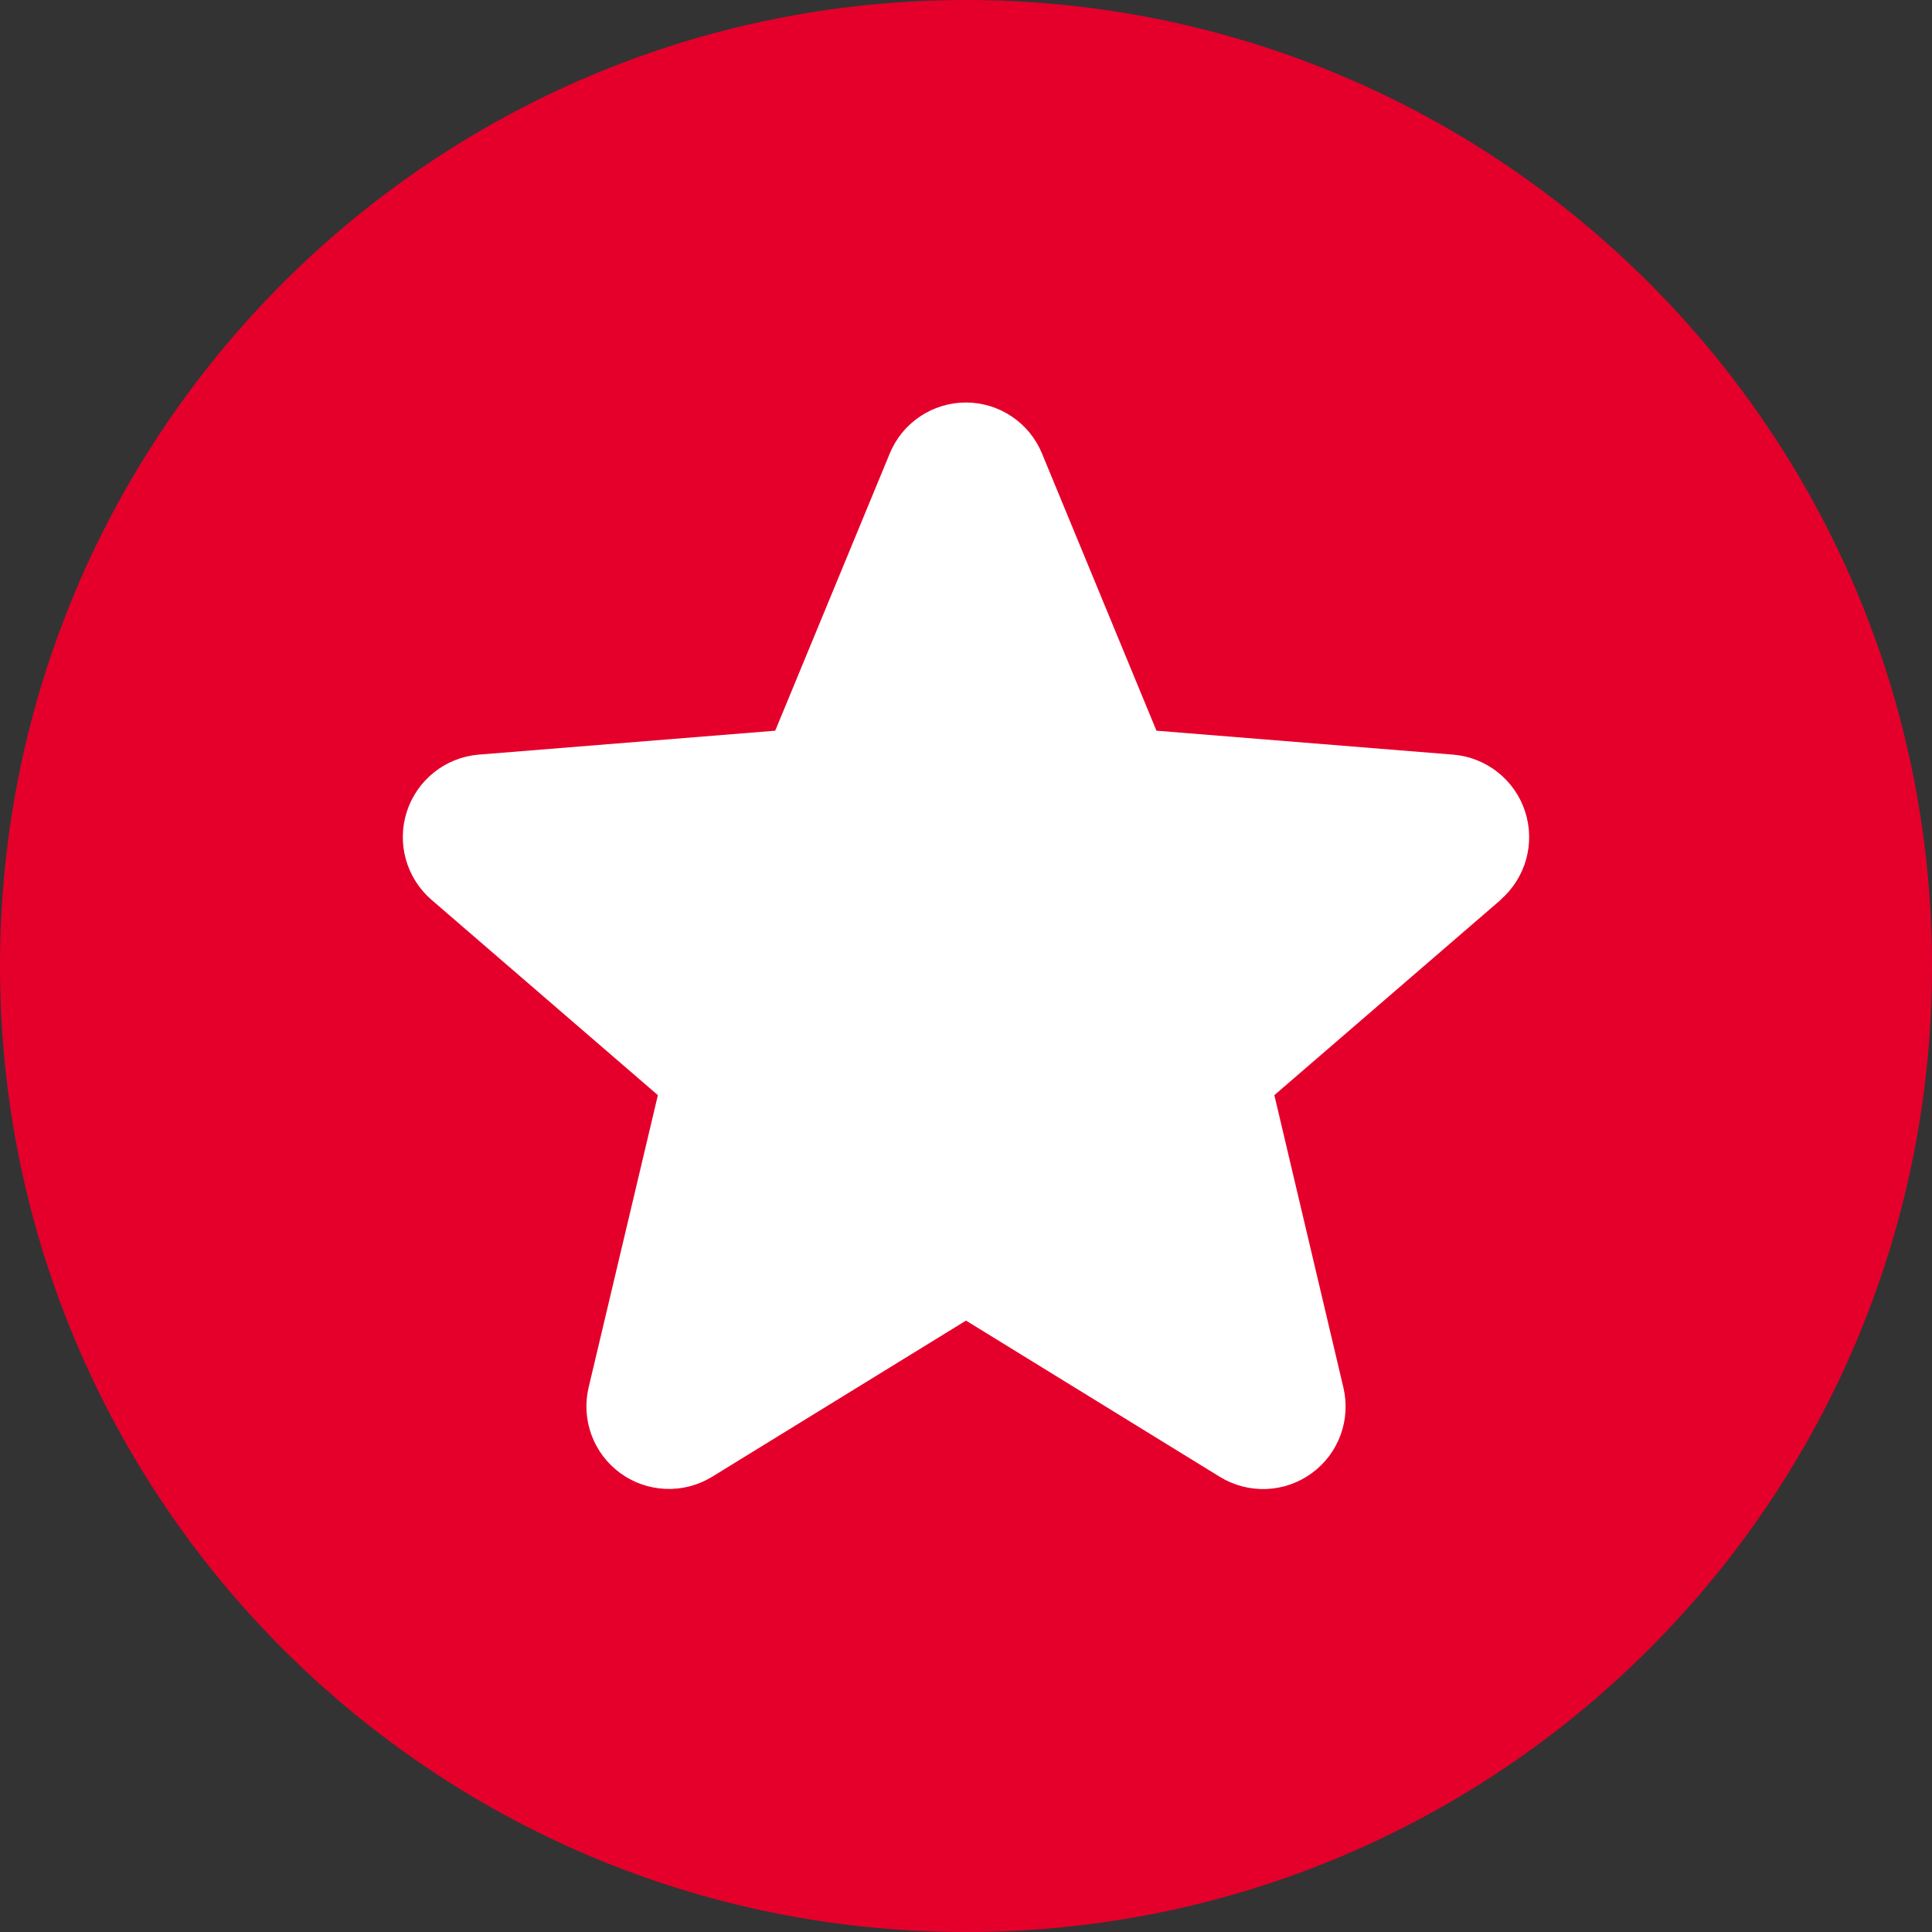 <svg width="48" height="48" viewBox="0 0 48 48" fill="none" xmlns="http://www.w3.org/2000/svg">
<rect x="0" y="0" width="48" height="48" fill="#333333" stroke="none"/>
<path d="M0 24C0 10.745 10.745 0 24 0C37.255 0 48 10.745 48 24C48 37.255 37.255 48 24 48C10.745 48 0 37.255 0 24Z" fill="#E4002B"/>
<path d="M37.286 22.355L31.661 27.209L33.375 34.467C33.469 34.861 33.445 35.275 33.305 35.655C33.165 36.035 32.915 36.365 32.587 36.603C32.26 36.842 31.869 36.978 31.464 36.994C31.059 37.01 30.658 36.906 30.312 36.695L24 32.81L17.684 36.695C17.338 36.905 16.938 37.008 16.534 36.991C16.129 36.974 15.739 36.838 15.412 36.6C15.085 36.362 14.836 36.032 14.696 35.653C14.556 35.273 14.531 34.861 14.625 34.467L16.345 27.209L10.72 22.355C10.414 22.09 10.193 21.742 10.084 21.352C9.975 20.963 9.983 20.55 10.107 20.166C10.232 19.781 10.467 19.441 10.783 19.189C11.099 18.937 11.482 18.784 11.885 18.749L19.26 18.154L22.105 11.269C22.259 10.893 22.521 10.572 22.858 10.347C23.195 10.121 23.591 10 23.997 10C24.402 10 24.799 10.121 25.136 10.347C25.473 10.572 25.735 10.893 25.889 11.269L28.732 18.154L36.107 18.749C36.511 18.783 36.895 18.935 37.213 19.187C37.53 19.439 37.766 19.778 37.891 20.163C38.016 20.549 38.025 20.962 37.916 21.352C37.807 21.742 37.585 22.091 37.279 22.356L37.286 22.355Z" fill="white"/>
</svg>
